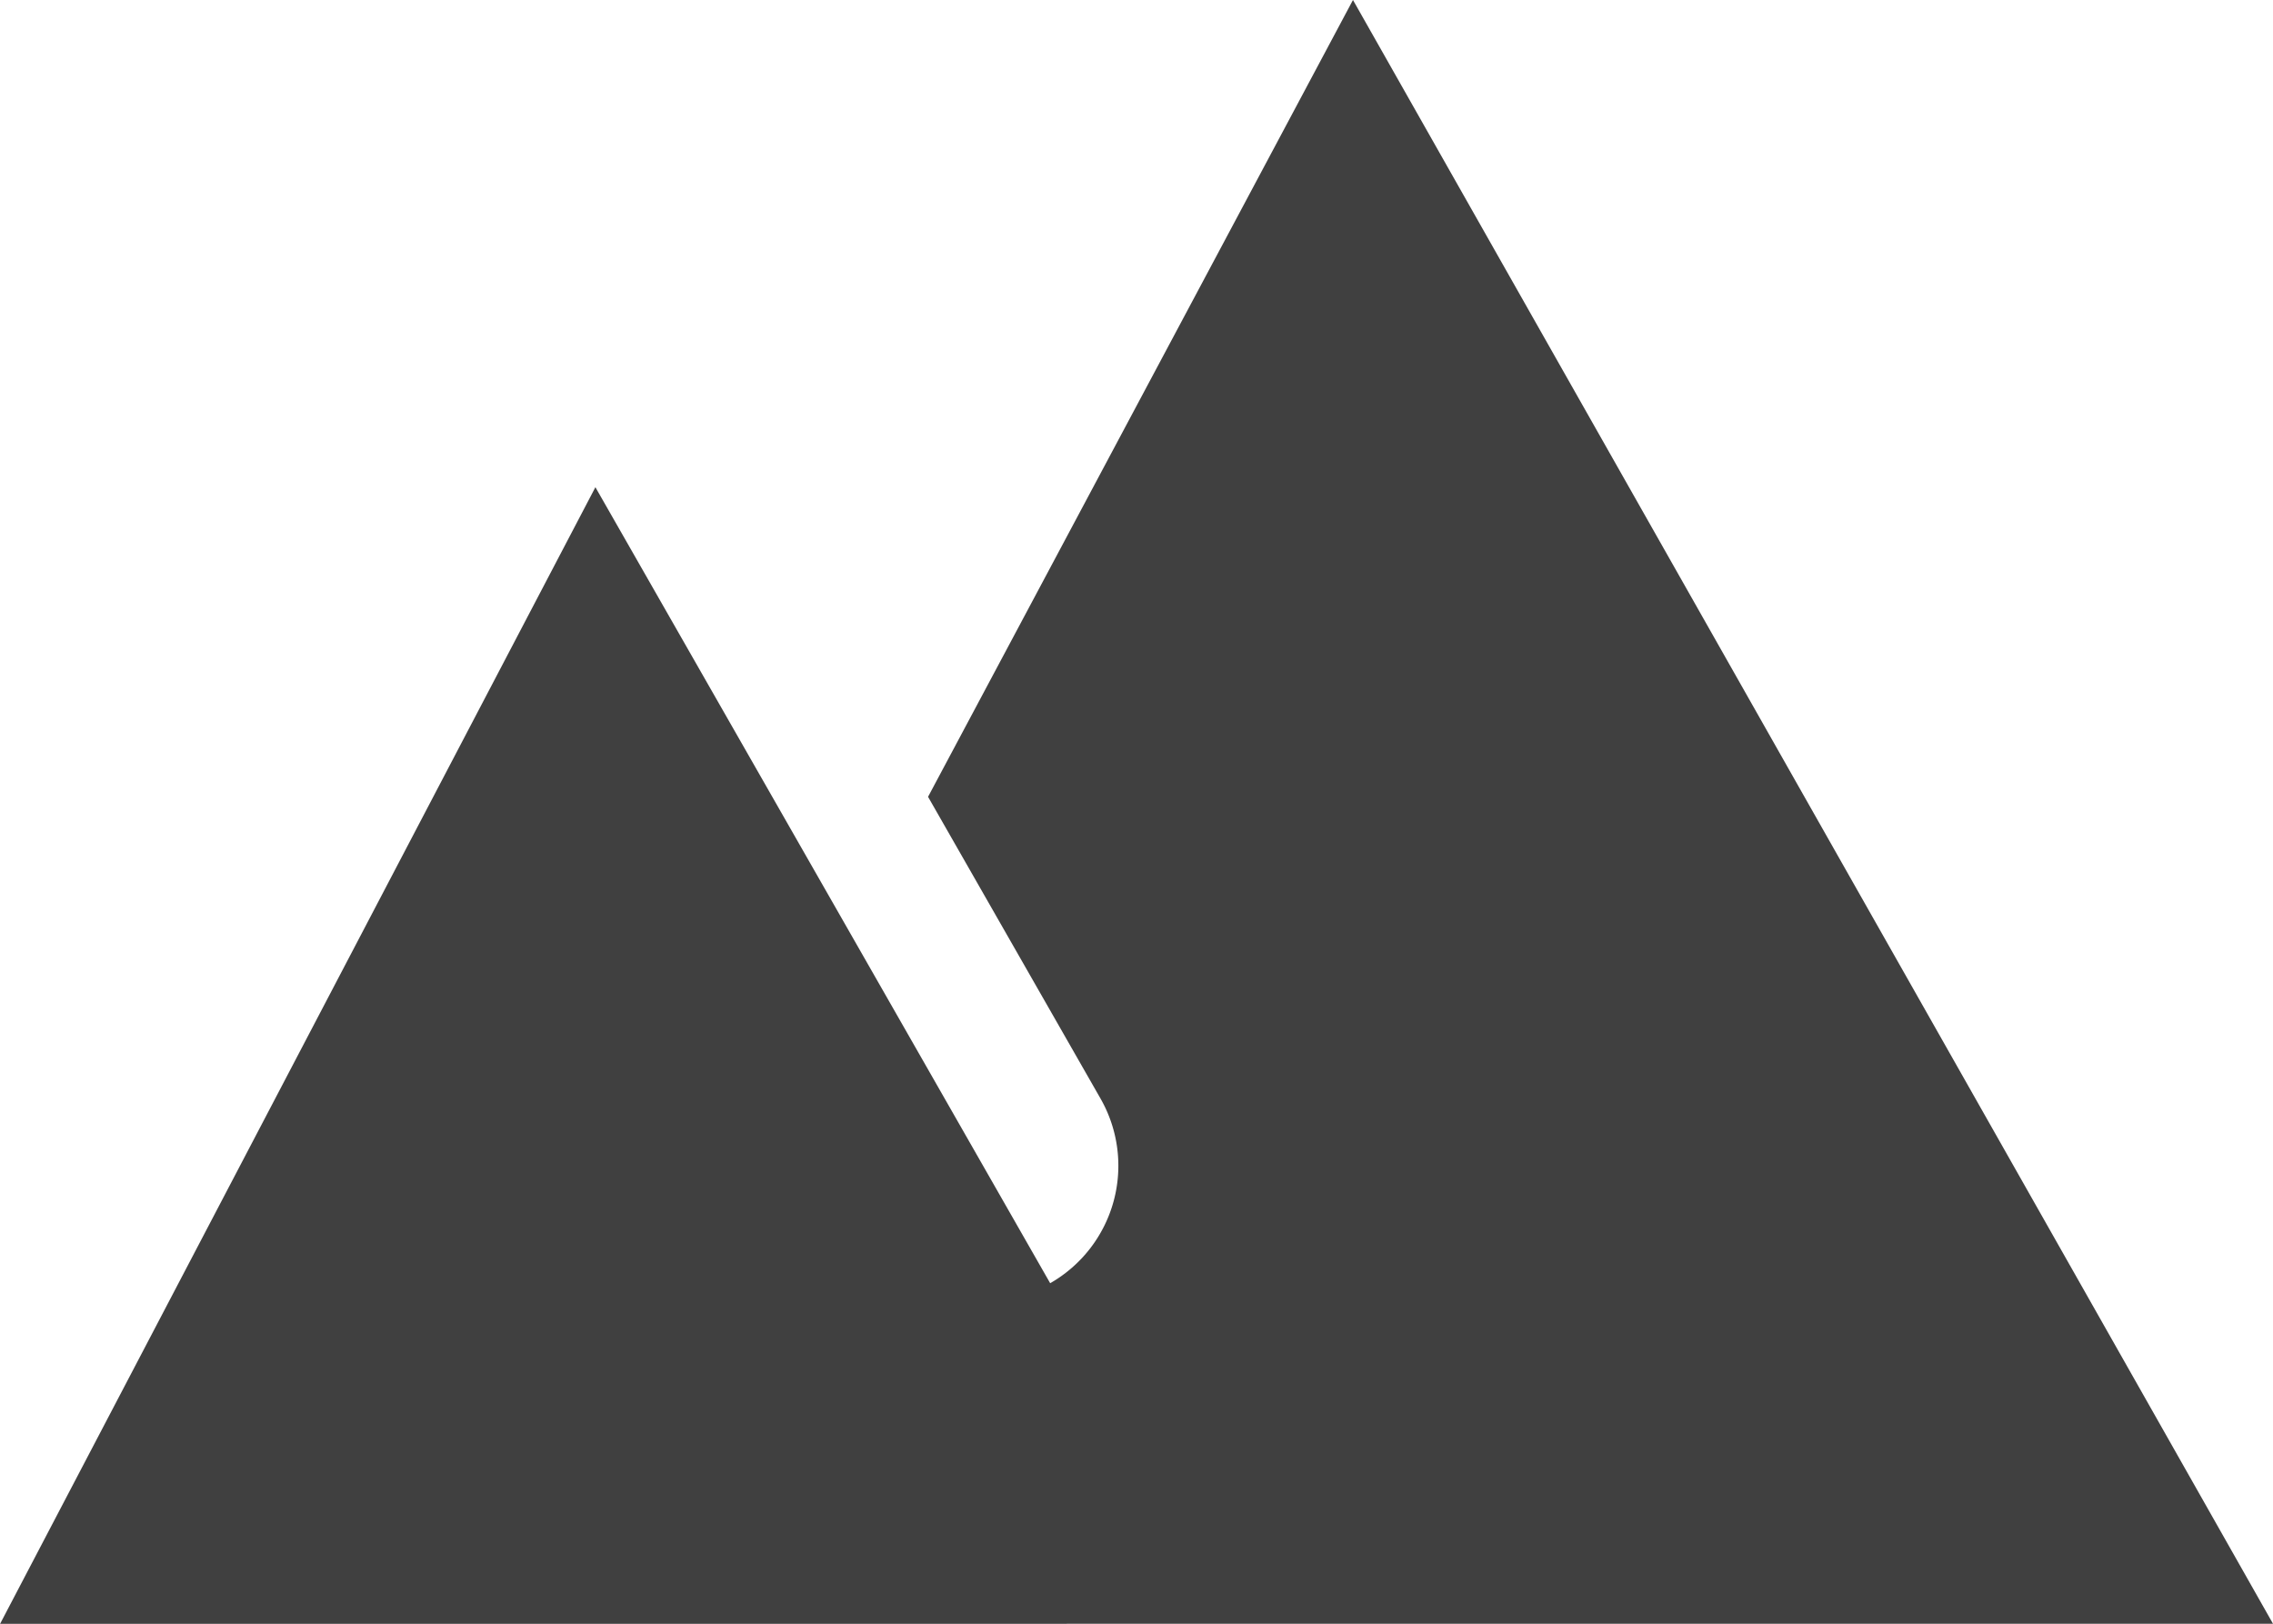 <svg xmlns="http://www.w3.org/2000/svg" width="25.2" height="18" viewBox="0 0 25.2 18">
  <path id="Pfad_54" data-name="Pfad 54" d="M262.216,330.231l-10.2-18-4.711,8.833,1.912,3.345a1.5,1.5,0,0,1-.558,2.047l-5.042-8.824-6.6,12.6Z" transform="translate(-237.016 -312.231)" fill="#404040"/>
</svg>
